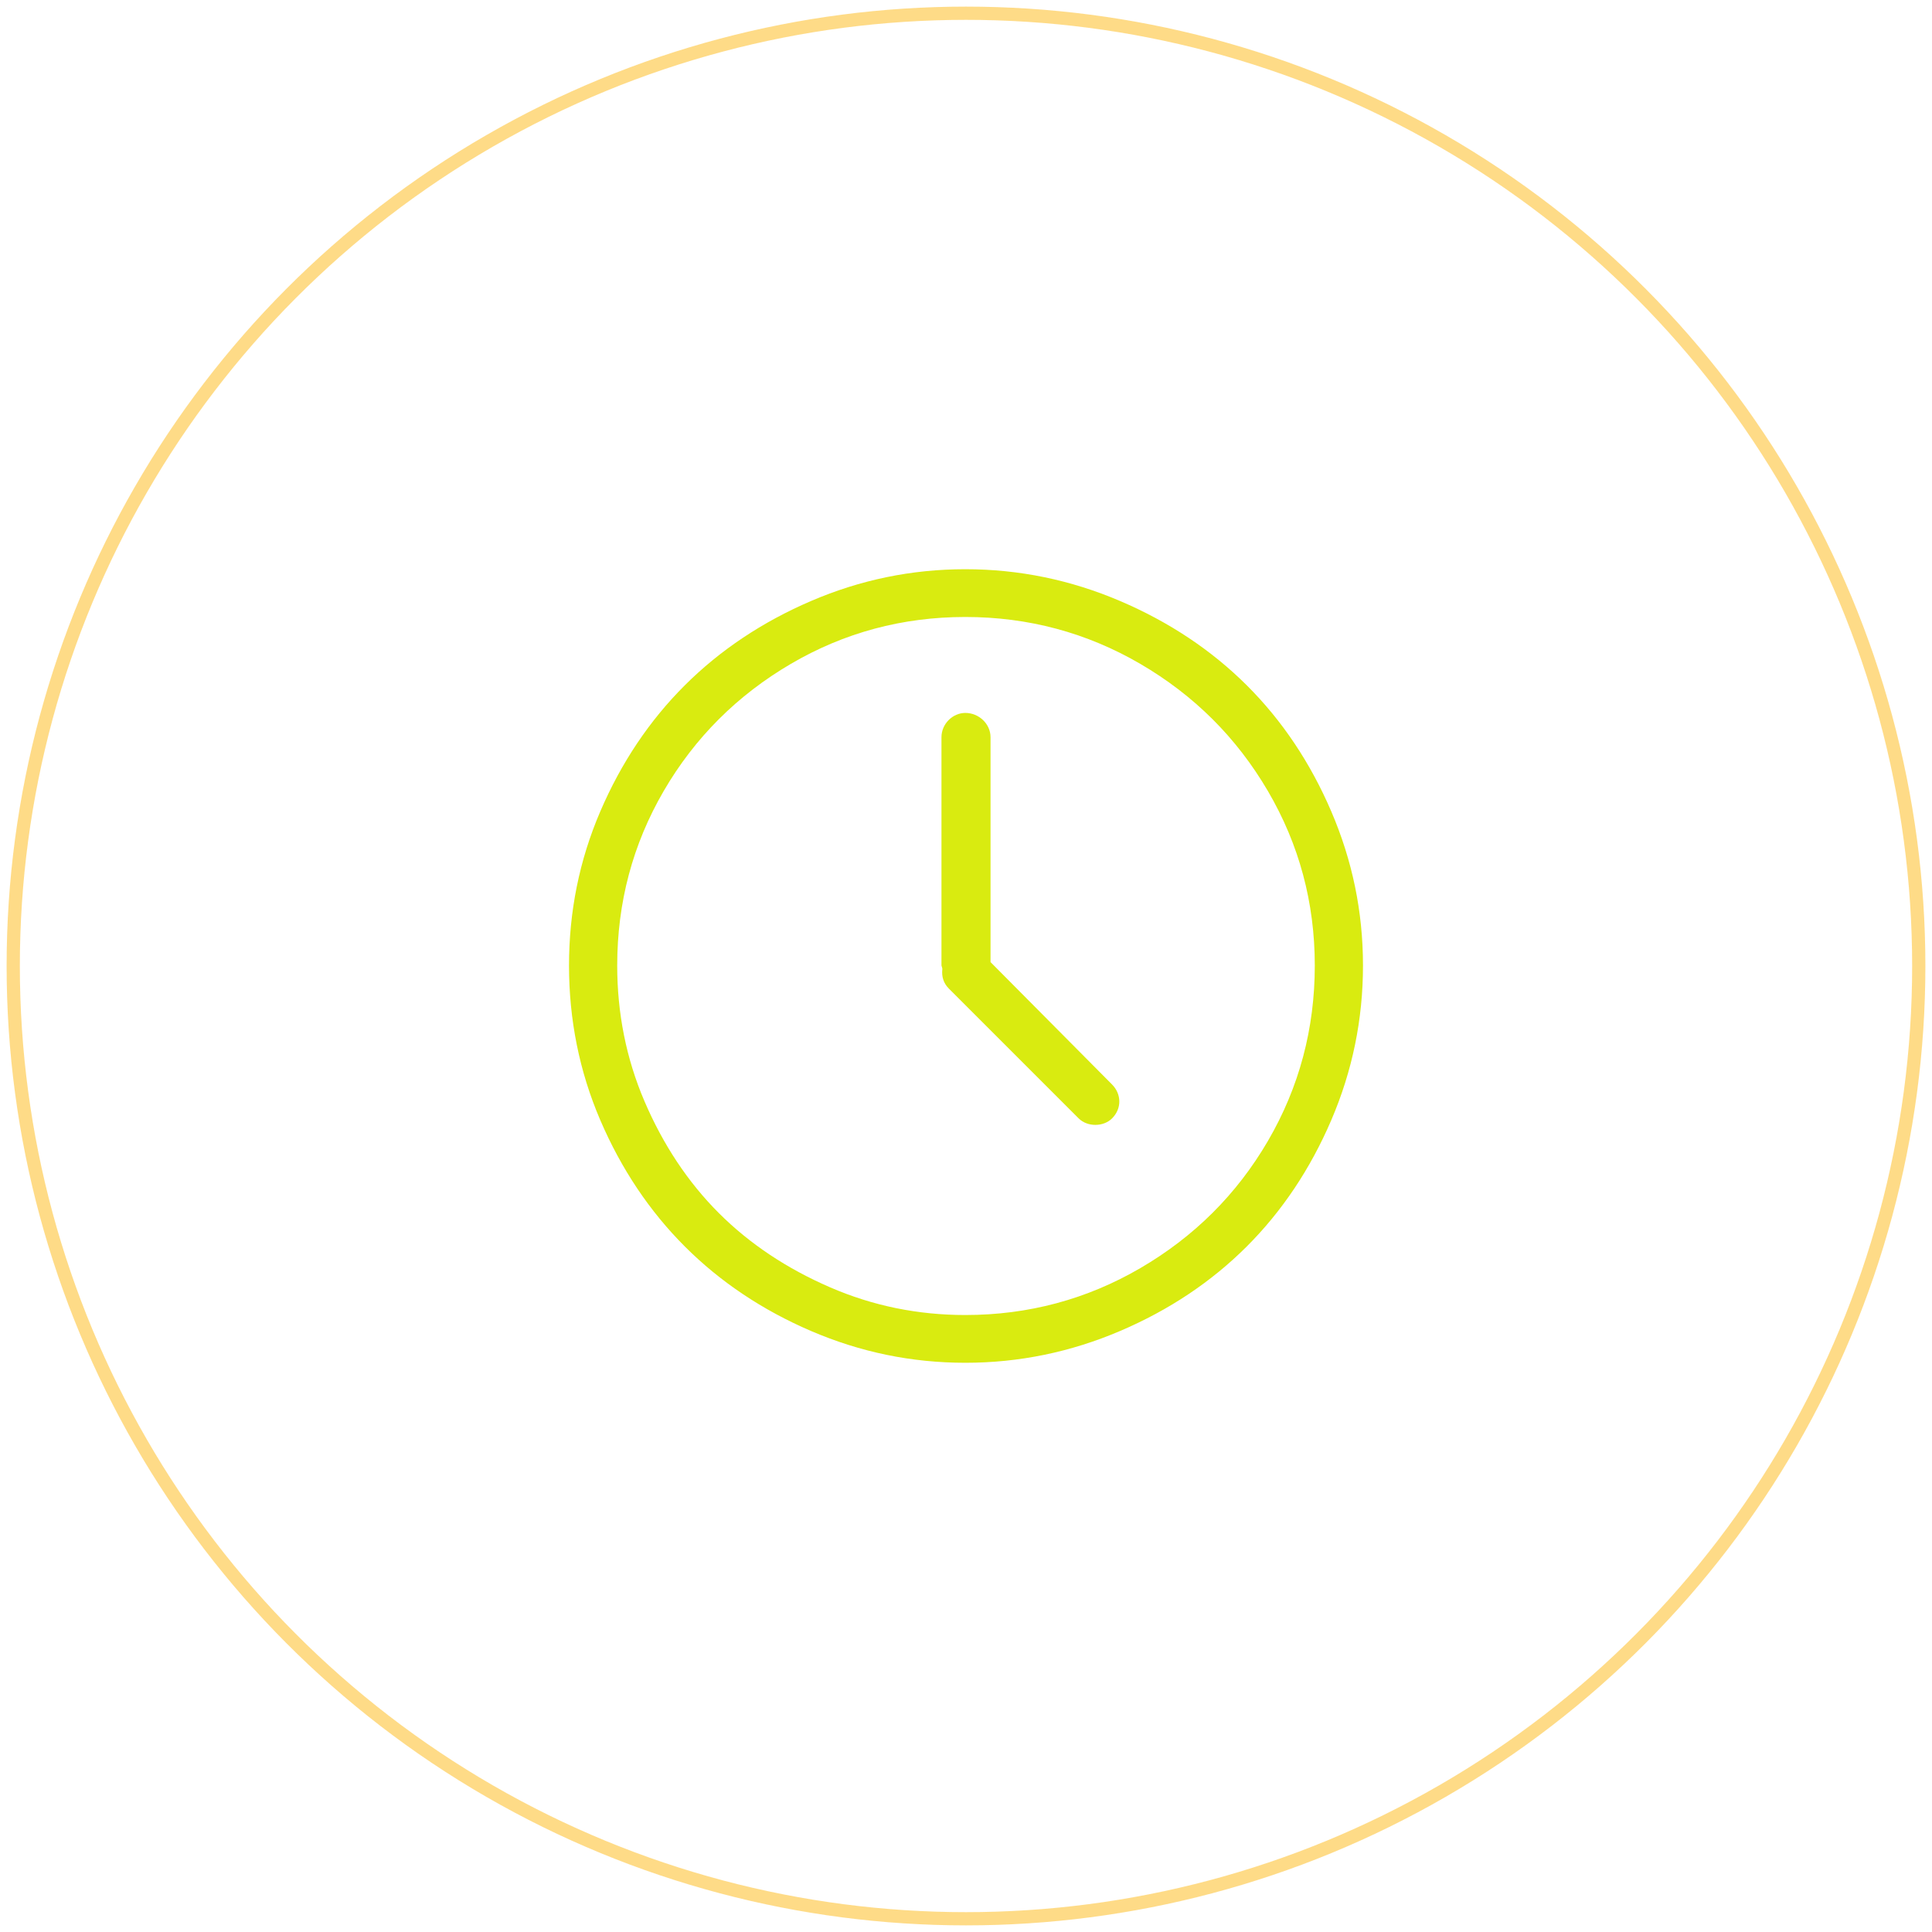 <?xml version="1.0" encoding="UTF-8"?>
<svg width="146px" height="146px" viewBox="0 0 146 146" version="1.1" xmlns="http://www.w3.org/2000/svg" xmlns:xlink="http://www.w3.org/1999/xlink">
    <!-- Generator: Sketch 54.1 (76490) - https://sketchapp.com -->
    <title>Group 21</title>
    <desc>Created with Sketch.</desc>
    <g id="Page-1" stroke="none" stroke-width="1" fill="none" fill-rule="evenodd">
        <g id="Home_2" transform="translate(-673, -5261)">
            <g id="Group-21" transform="translate(674, 5262)">
                <circle id="Oval-Copy-10" stroke="#FDB811" opacity="0.502" cx="72" cy="72" r="72"></circle>
                <g id="clock(1)" transform="translate(42, 42)" fill="#D9EB10" fill-rule="nonzero">
                    <path d="M57.605,18.322 C54.442,10.947 49.066,5.583 41.63,2.411 C37.913,0.826 34.019,0.016 29.951,0.016 C25.883,0.016 22.018,0.819 18.305,2.411 C10.93,5.575 5.531,10.935 2.362,18.322 C0.774,22.022 0,25.9 0,29.967 C0,34.035 0.774,37.945 2.362,41.646 C5.531,49.033 10.931,54.425 18.305,57.589 C22.019,59.182 25.883,59.984 29.951,59.984 C34.018,59.984 37.913,59.174 41.629,57.589 C49.066,54.418 54.441,49.02 57.605,41.646 C59.198,37.933 60,34.035 60,29.967 C60,25.9 59.199,22.035 57.605,18.322 Z M52.816,43.221 C50.461,47.26 47.235,50.464 43.171,52.833 C39.133,55.188 34.708,56.375 29.951,56.375 C26.376,56.375 22.964,55.687 19.716,54.276 C16.468,52.865 13.664,51.012 11.318,48.666 C8.972,46.32 7.105,43.489 5.709,40.235 C4.317,36.994 3.642,33.543 3.642,29.967 C3.642,25.21 4.811,20.808 7.153,16.78 C9.503,12.738 12.73,9.53 16.764,7.168 C20.798,4.806 25.195,3.625 29.951,3.625 C34.708,3.625 39.132,4.813 43.171,7.168 C47.234,9.537 50.453,12.745 52.815,16.78 C55.177,20.815 56.358,25.21 56.358,29.967 C56.358,34.724 55.185,39.157 52.816,43.221 Z" id="Shape"></path>
                    <path d="M31.854,29.705 L31.854,12.712 C31.854,11.695 30.968,10.875 29.951,10.875 C29,10.875 28.146,11.695 28.146,12.712 L28.146,29.967 C28.146,30 28.212,30.132 28.212,30.23 C28.146,30.82 28.311,31.312 28.704,31.706 L38.513,41.515 C39.17,42.171 40.383,42.171 41.039,41.515 C41.793,40.76 41.744,39.666 41.039,38.956 L31.854,29.705 Z" id="Path"></path>
                </g>
            </g>
        </g>
    </g>
</svg>